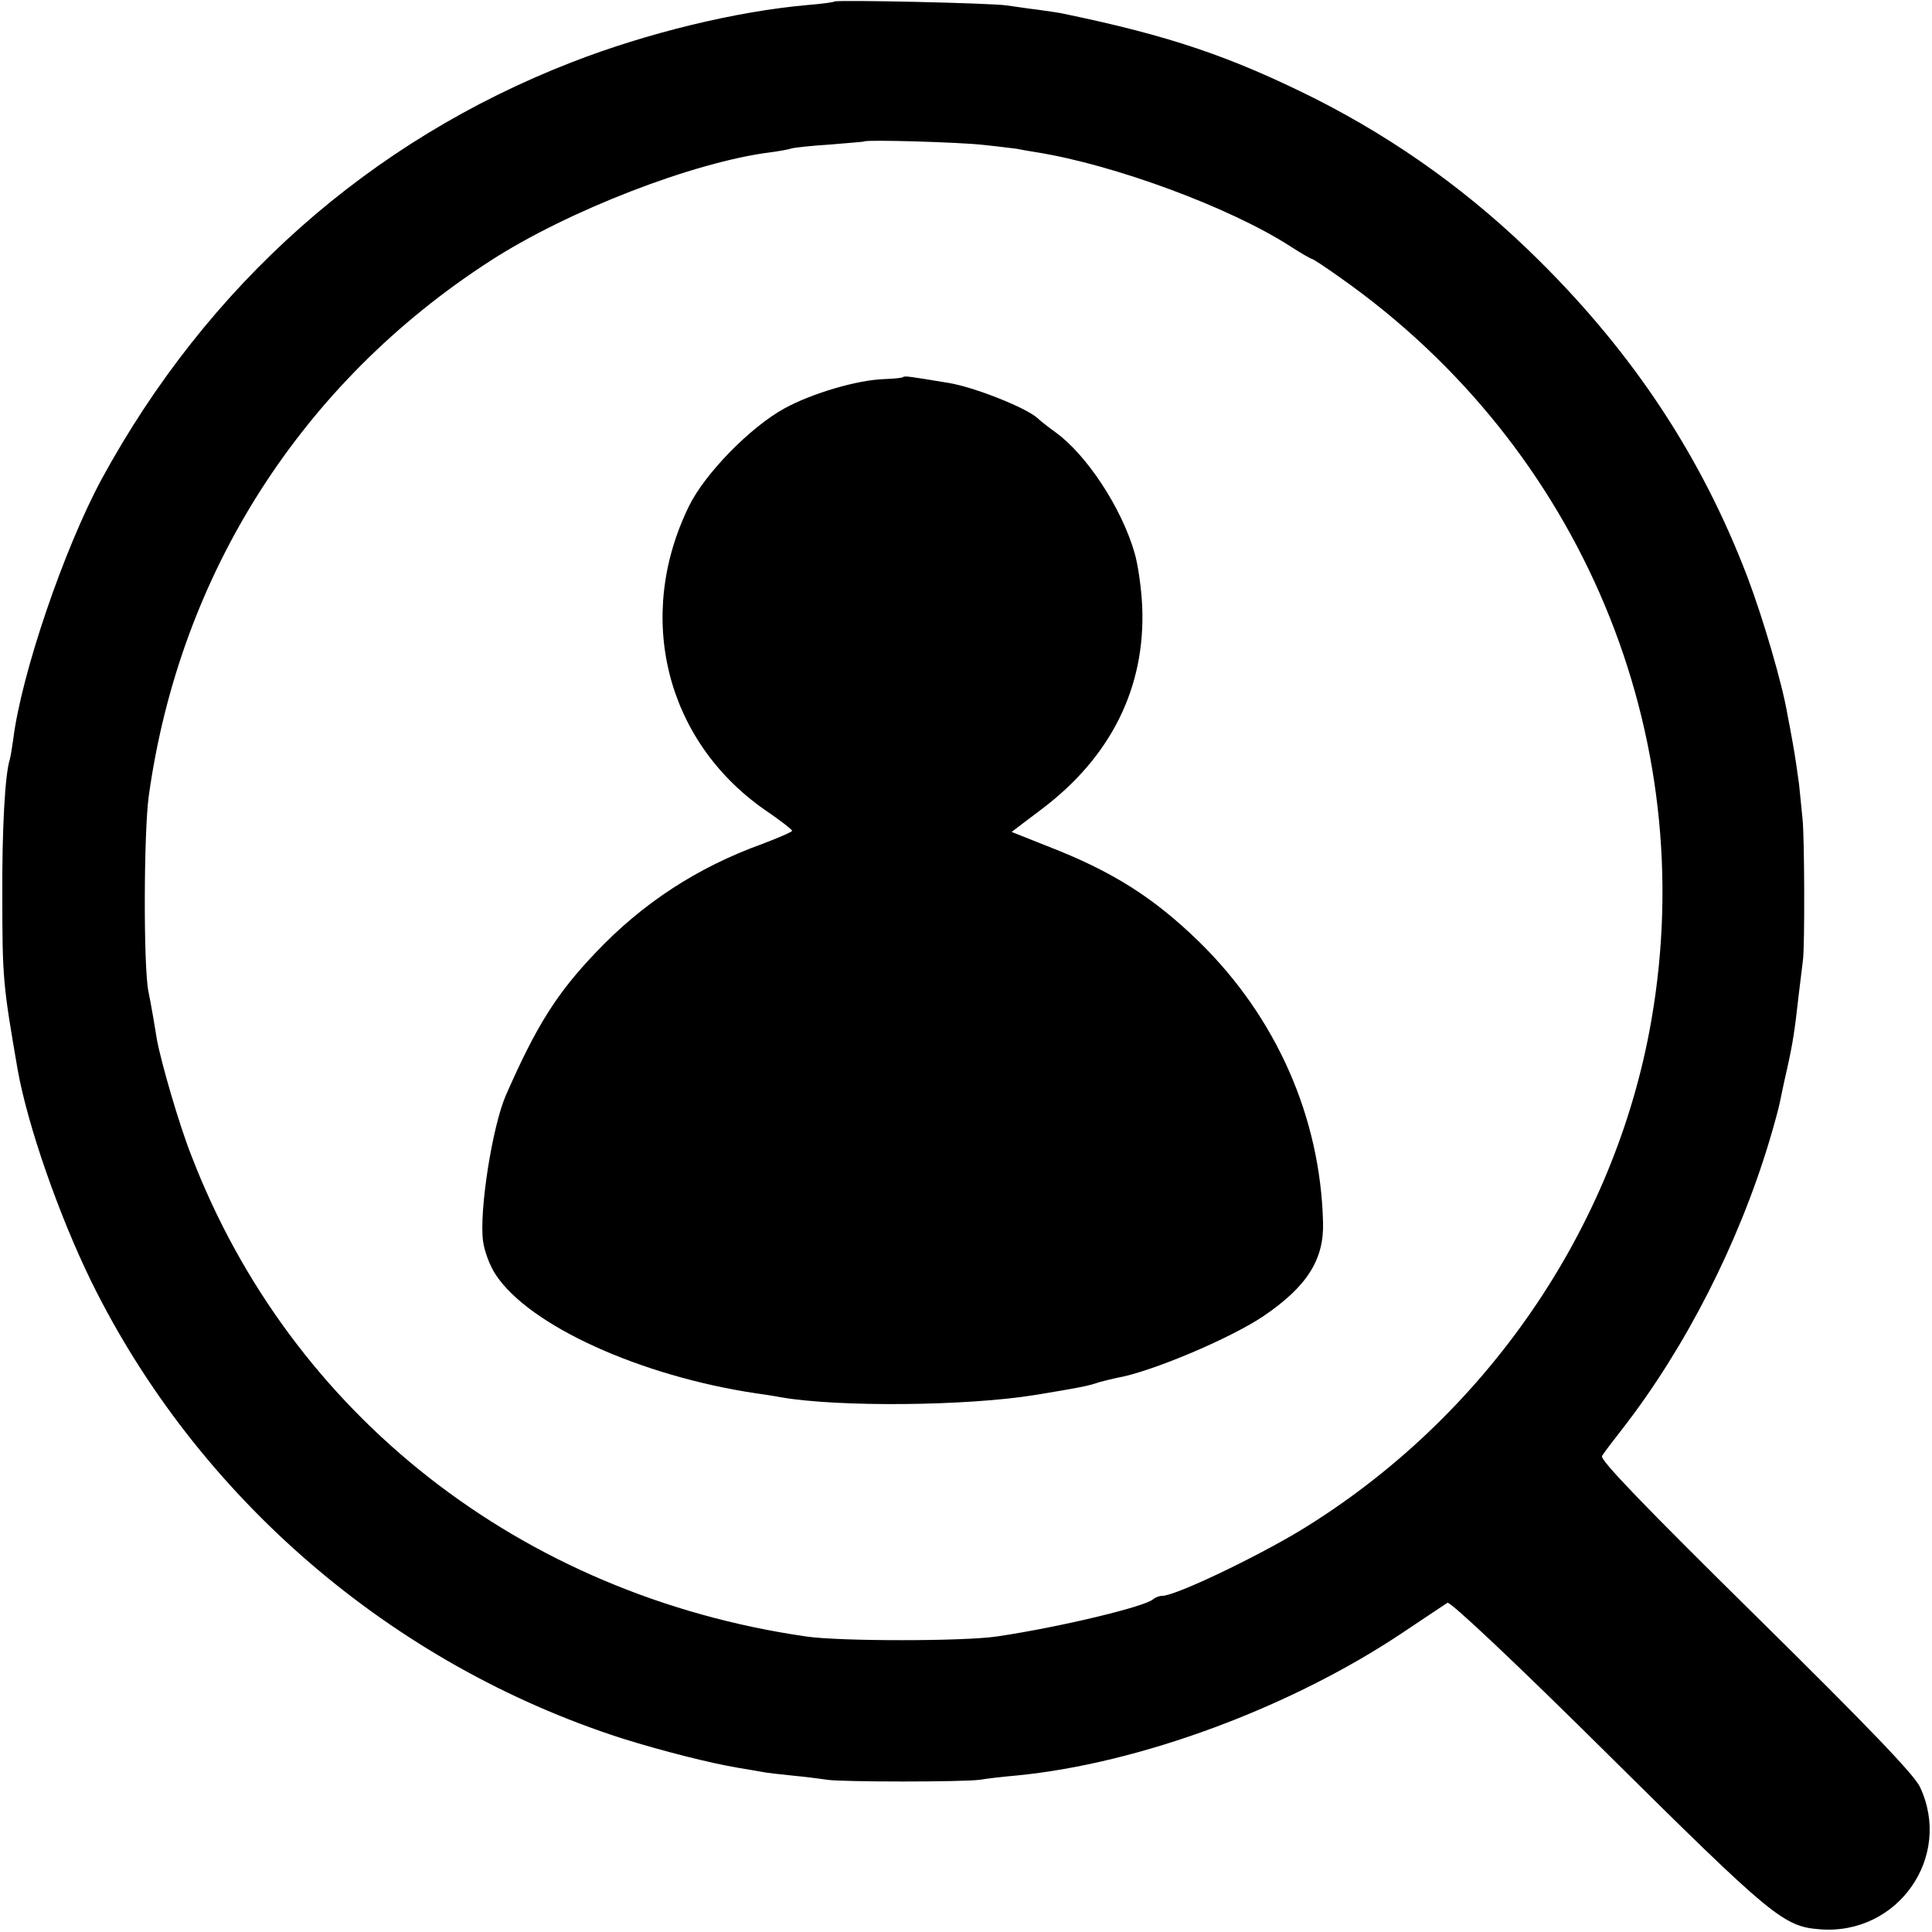 <?xml version="1.0" standalone="no"?>
<!DOCTYPE svg PUBLIC "-//W3C//DTD SVG 20010904//EN"
 "http://www.w3.org/TR/2001/REC-SVG-20010904/DTD/svg10.dtd">
<svg version="1.0" xmlns="http://www.w3.org/2000/svg"
 width="500pt" height="500pt" viewBox="0 0 500 500"
 preserveAspectRatio="xMidYMid meet">
<g transform="translate(0,500) scale(0.1,-0.1)"
fill="#000000" stroke="none">
<path d="M2159 4996 c-2 -2 -33 -6 -69 -9 -183 -16 -415 -72 -610 -148 -523
-203 -943 -576 -1217 -1079 -97 -180 -208 -504 -229 -675 -3 -22 -7 -45 -9
-52 -12 -37 -20 -181 -19 -353 0 -213 2 -230 40 -450 26 -144 106 -374 190
-546 275 -559 777 -991 1374 -1183 102 -32 228 -64 300 -76 25 -4 53 -9 64
-11 10 -2 44 -6 75 -9 31 -3 72 -8 91 -11 42 -6 352 -6 396 0 17 3 60 8 95 11
319 31 709 176 998 369 58 39 111 74 117 78 7 4 174 -153 415 -392 426 -422
455 -446 549 -453 201 -16 344 187 259 368 -15 32 -130 152 -426 444 -285 281
-403 403 -397 413 4 7 29 40 55 73 161 208 298 476 378 742 12 40 24 84 27 99
3 14 11 54 19 88 15 67 20 101 30 191 4 33 9 74 11 90 5 38 4 318 -1 365 -2
19 -6 60 -9 90 -4 30 -11 78 -16 105 -5 28 -11 61 -14 75 -13 79 -63 249 -103
355 -118 310 -293 576 -539 820 -174 173 -366 311 -579 419 -220 110 -379 164
-655 221 -8 2 -37 6 -65 10 -27 3 -63 9 -80 11 -38 6 -440 15 -446 10z m386
-371 c39 -4 77 -9 86 -10 9 -2 32 -6 51 -9 201 -32 499 -142 655 -242 29 -19
56 -34 58 -34 3 0 38 -23 77 -51 620 -438 930 -1179 802 -1918 -93 -540 -430
-1030 -909 -1322 -118 -71 -323 -169 -357 -169 -8 0 -18 -4 -24 -9 -21 -19
-241 -72 -403 -96 -85 -13 -411 -13 -496 0 -736 107 -1332 573 -1590 1245 -31
78 -78 240 -89 300 -2 14 -7 41 -10 60 -3 19 -9 49 -12 65 -13 64 -12 411 1
505 80 576 396 1070 884 1385 201 130 527 256 726 281 22 3 46 7 54 10 7 2 52
7 100 10 47 4 87 7 88 8 6 5 247 -2 308 -9z"/>
<path d="M2337 4024 c-1 -2 -23 -4 -47 -5 -71 -2 -189 -37 -260 -76 -89 -49
-206 -169 -247 -253 -140 -286 -60 -606 195 -785 40 -27 72 -52 72 -55 0 -3
-35 -18 -77 -34 -169 -61 -311 -154 -432 -282 -101 -106 -153 -189 -232 -369
-35 -81 -69 -298 -59 -376 3 -26 18 -66 33 -88 87 -132 374 -262 674 -307 21
-3 49 -7 63 -10 150 -26 482 -23 660 6 115 19 136 23 165 33 11 3 31 8 45 11
88 15 294 102 380 160 112 76 157 146 154 243 -7 272 -121 530 -320 725 -118
115 -225 183 -393 248 l-93 37 78 59 c179 135 269 315 260 525 -2 46 -11 109
-20 139 -34 117 -124 253 -204 311 -18 13 -40 30 -47 37 -30 27 -163 80 -230
91 -97 16 -114 19 -118 15z"/>
</g>
</svg>
